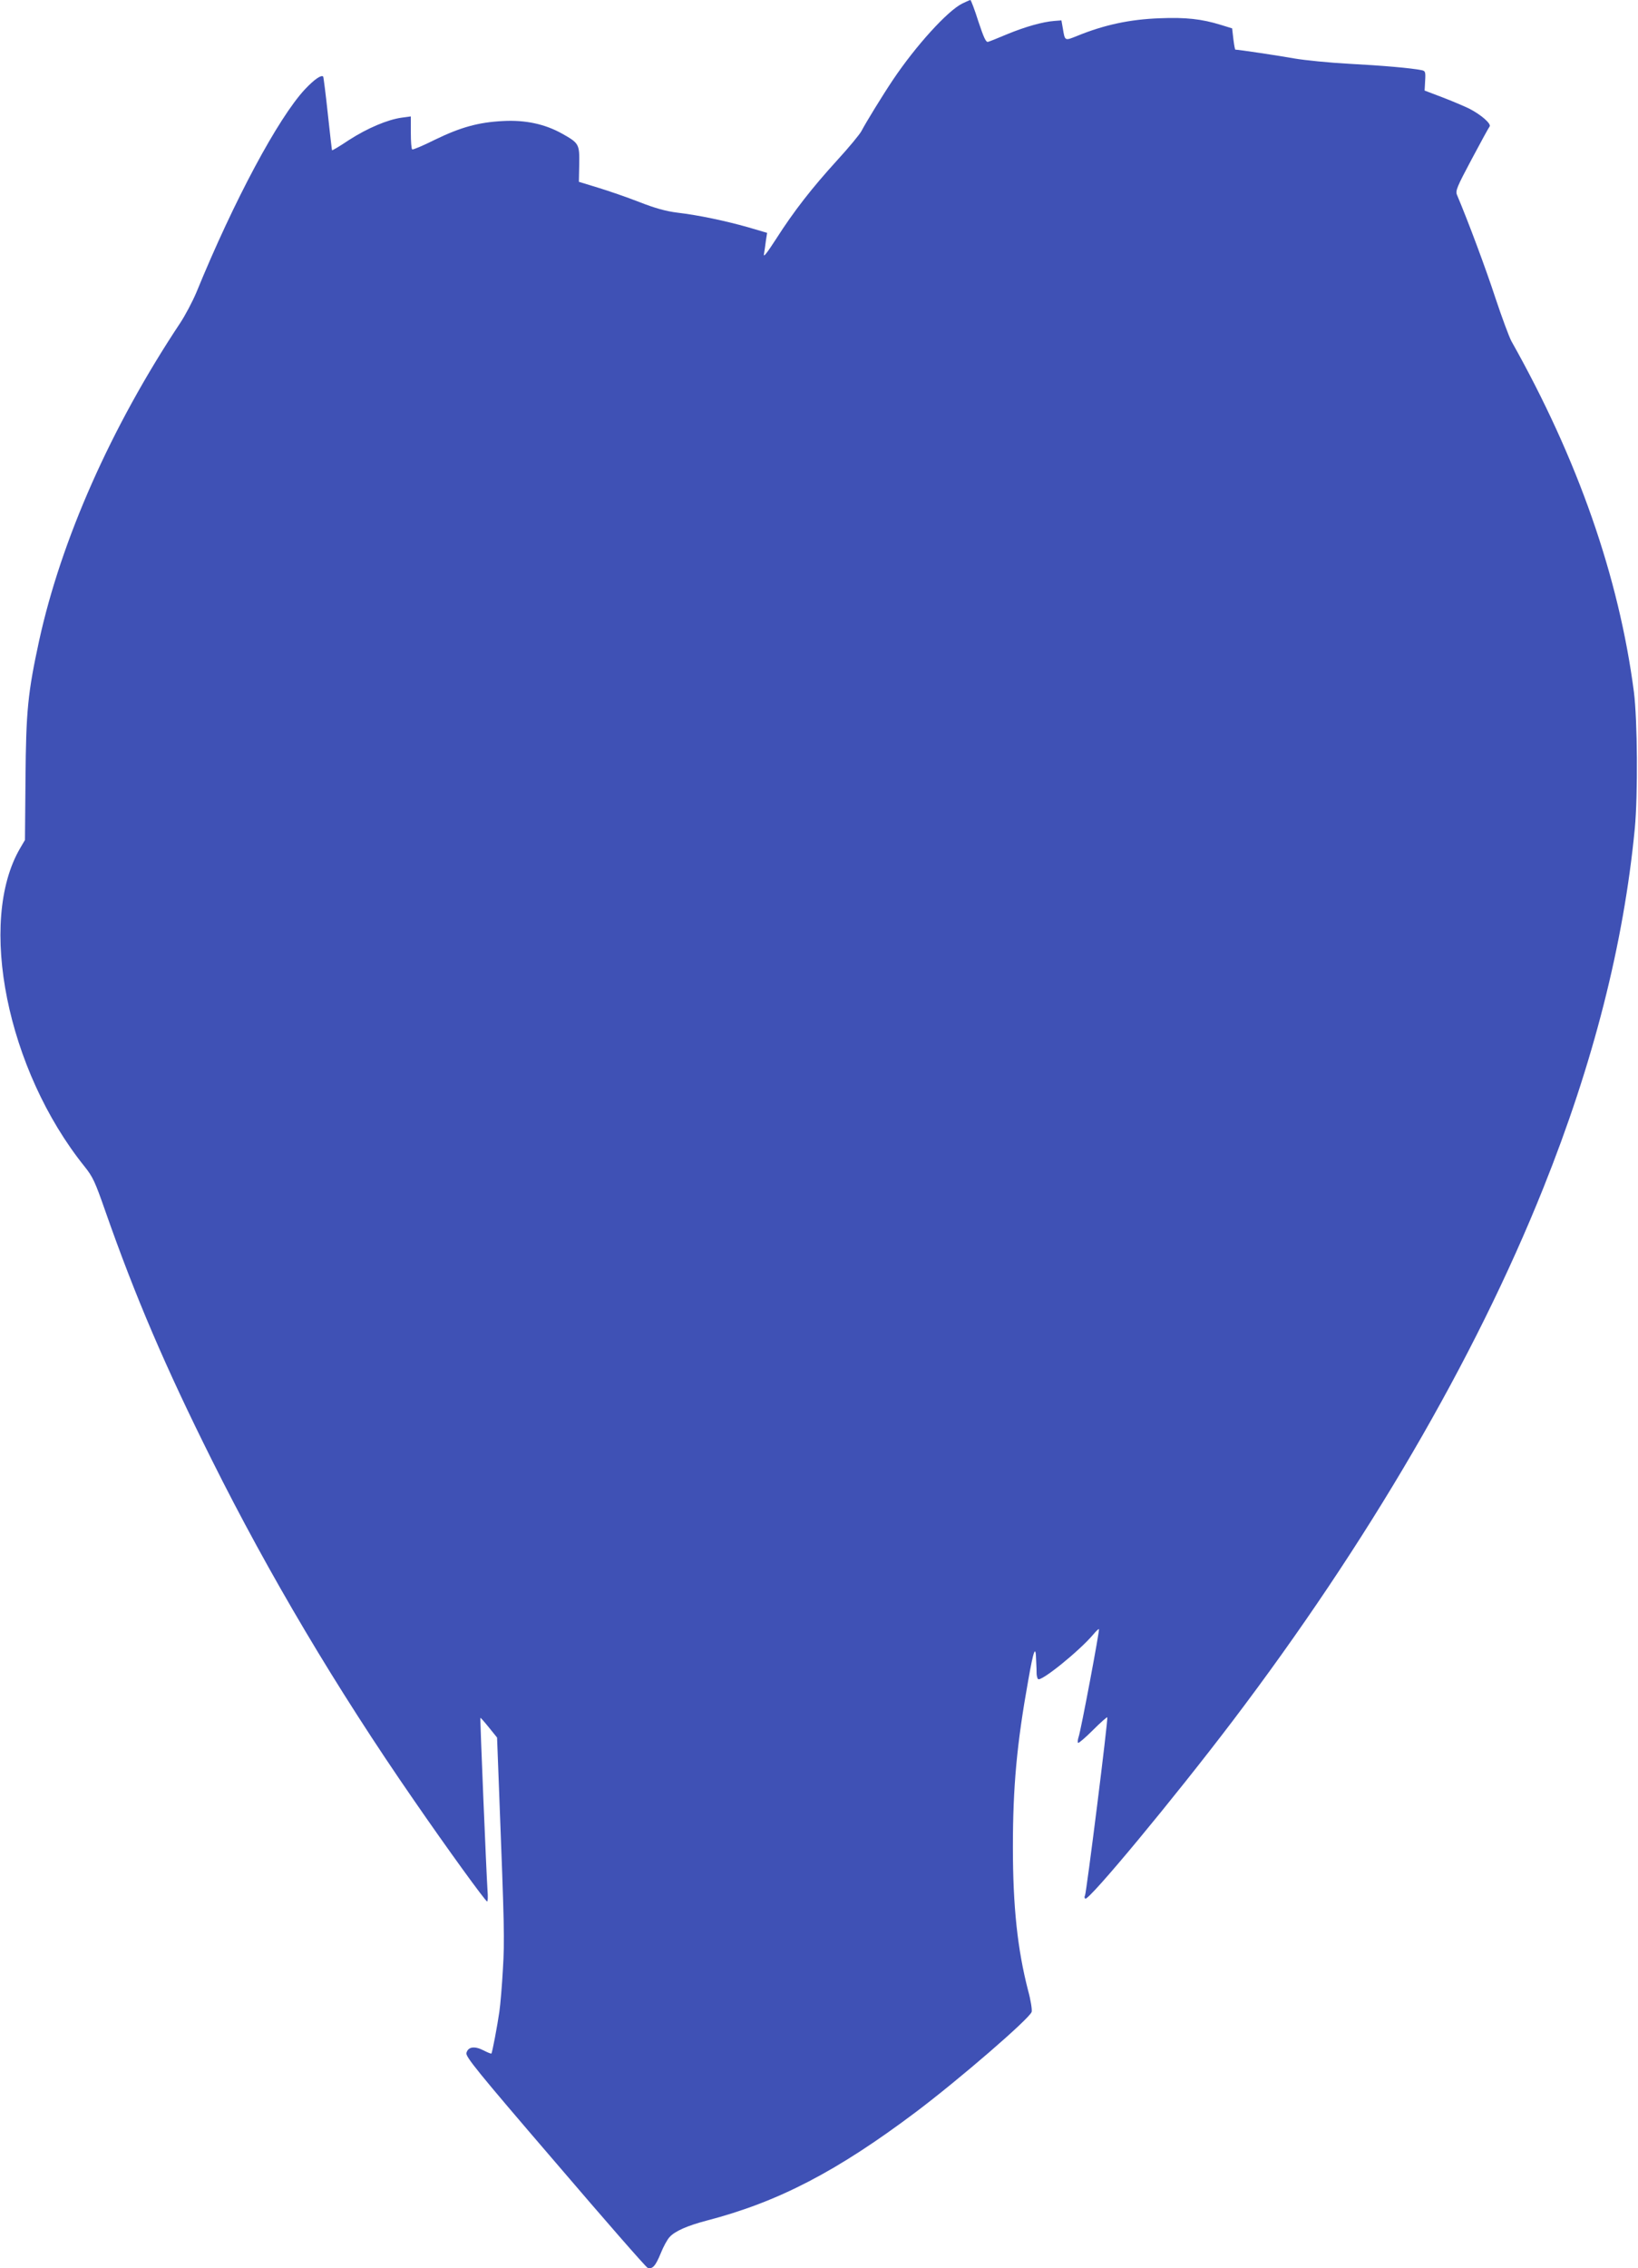 <?xml version="1.0" standalone="no"?>
<!DOCTYPE svg PUBLIC "-//W3C//DTD SVG 20010904//EN"
 "http://www.w3.org/TR/2001/REC-SVG-20010904/DTD/svg10.dtd">
<svg version="1.0" xmlns="http://www.w3.org/2000/svg"
 width="925pt" height="1280pt" viewBox="0 0 925 1280"
 preserveAspectRatio="xMidYMid meet">
<g transform="translate(0,1280) scale(0.1,-0.1)"
fill="#3f51b5" stroke="none">
<path d="M5434 12780 c-83 -41 -262 -238 -391 -430 -61 -91 -154 -243 -178
-289 -9 -18 -71 -93 -137 -165 -143 -157 -244 -286 -345 -444 -51 -79 -73
-107 -69 -87 3 17 8 51 11 76 l7 45 -109 32 c-128 36 -273 67 -398 82 -64 8
-126 25 -215 60 -69 27 -174 63 -233 81 l-108 33 2 98 c2 115 -1 120 -97 174
-97 54 -207 78 -334 71 -138 -7 -239 -35 -385 -106 -66 -33 -123 -57 -127 -54
-5 2 -8 45 -8 95 l0 91 -52 -7 c-79 -11 -193 -59 -297 -126 -51 -34 -94 -60
-96 -58 -1 2 -12 95 -24 208 -12 112 -24 206 -26 208 -11 11 -50 -16 -103 -72
-151 -162 -401 -628 -613 -1146 -22 -52 -63 -130 -93 -175 -389 -586 -670
-1220 -795 -1790 -64 -295 -74 -397 -77 -778 l-3 -347 -27 -46 c-243 -415 -74
-1252 363 -1796 48 -60 60 -87 117 -250 170 -485 339 -880 603 -1408 321 -643
703 -1287 1140 -1918 188 -273 405 -572 414 -572 4 0 5 28 2 63 -7 108 -43
971 -40 973 1 2 23 -23 48 -54 l46 -57 12 -315 c29 -751 31 -827 21 -992 -5
-91 -14 -199 -20 -240 -11 -77 -40 -231 -45 -236 -2 -2 -22 6 -45 18 -51 26
-87 20 -96 -15 -5 -21 59 -101 501 -615 278 -325 513 -594 522 -597 27 -10 45
10 74 81 15 38 38 80 51 93 30 33 101 64 208 92 404 105 735 277 1181 612 247
186 644 529 655 566 3 12 -5 66 -20 120 -60 232 -86 474 -86 810 0 339 22 582
87 943 30 171 42 200 44 115 2 -33 3 -70 3 -82 1 -11 4 -24 8 -28 16 -17 235
160 313 253 15 18 29 31 31 29 5 -4 -102 -573 -115 -609 -5 -15 -6 -29 -3 -33
3 -3 41 29 84 72 42 42 79 75 81 72 6 -7 -118 -993 -126 -1006 -4 -6 -3 -14 2
-17 20 -13 502 568 833 1004 761 1003 1366 2039 1753 3005 282 703 454 1377
517 2030 18 192 15 610 -5 770 -85 651 -317 1314 -692 1980 -12 22 -53 132
-90 243 -54 165 -152 428 -217 582 -10 23 0 46 82 200 51 96 97 180 102 186
11 15 -47 66 -115 101 -29 14 -97 43 -152 64 l-100 38 3 55 c3 51 1 56 -20 60
-58 12 -220 26 -408 36 -113 6 -252 20 -310 30 -83 15 -316 50 -334 50 -2 0
-7 27 -11 60 l-7 60 -65 20 c-107 33 -198 43 -343 37 -169 -6 -314 -37 -468
-100 -70 -28 -68 -29 -80 43 l-8 45 -39 -3 c-67 -5 -165 -33 -265 -74 -52 -22
-102 -42 -110 -44 -12 -4 -24 22 -55 115 -21 67 -42 121 -45 121 -3 0 -23 -9
-46 -20z"/>
</g>
</svg>
